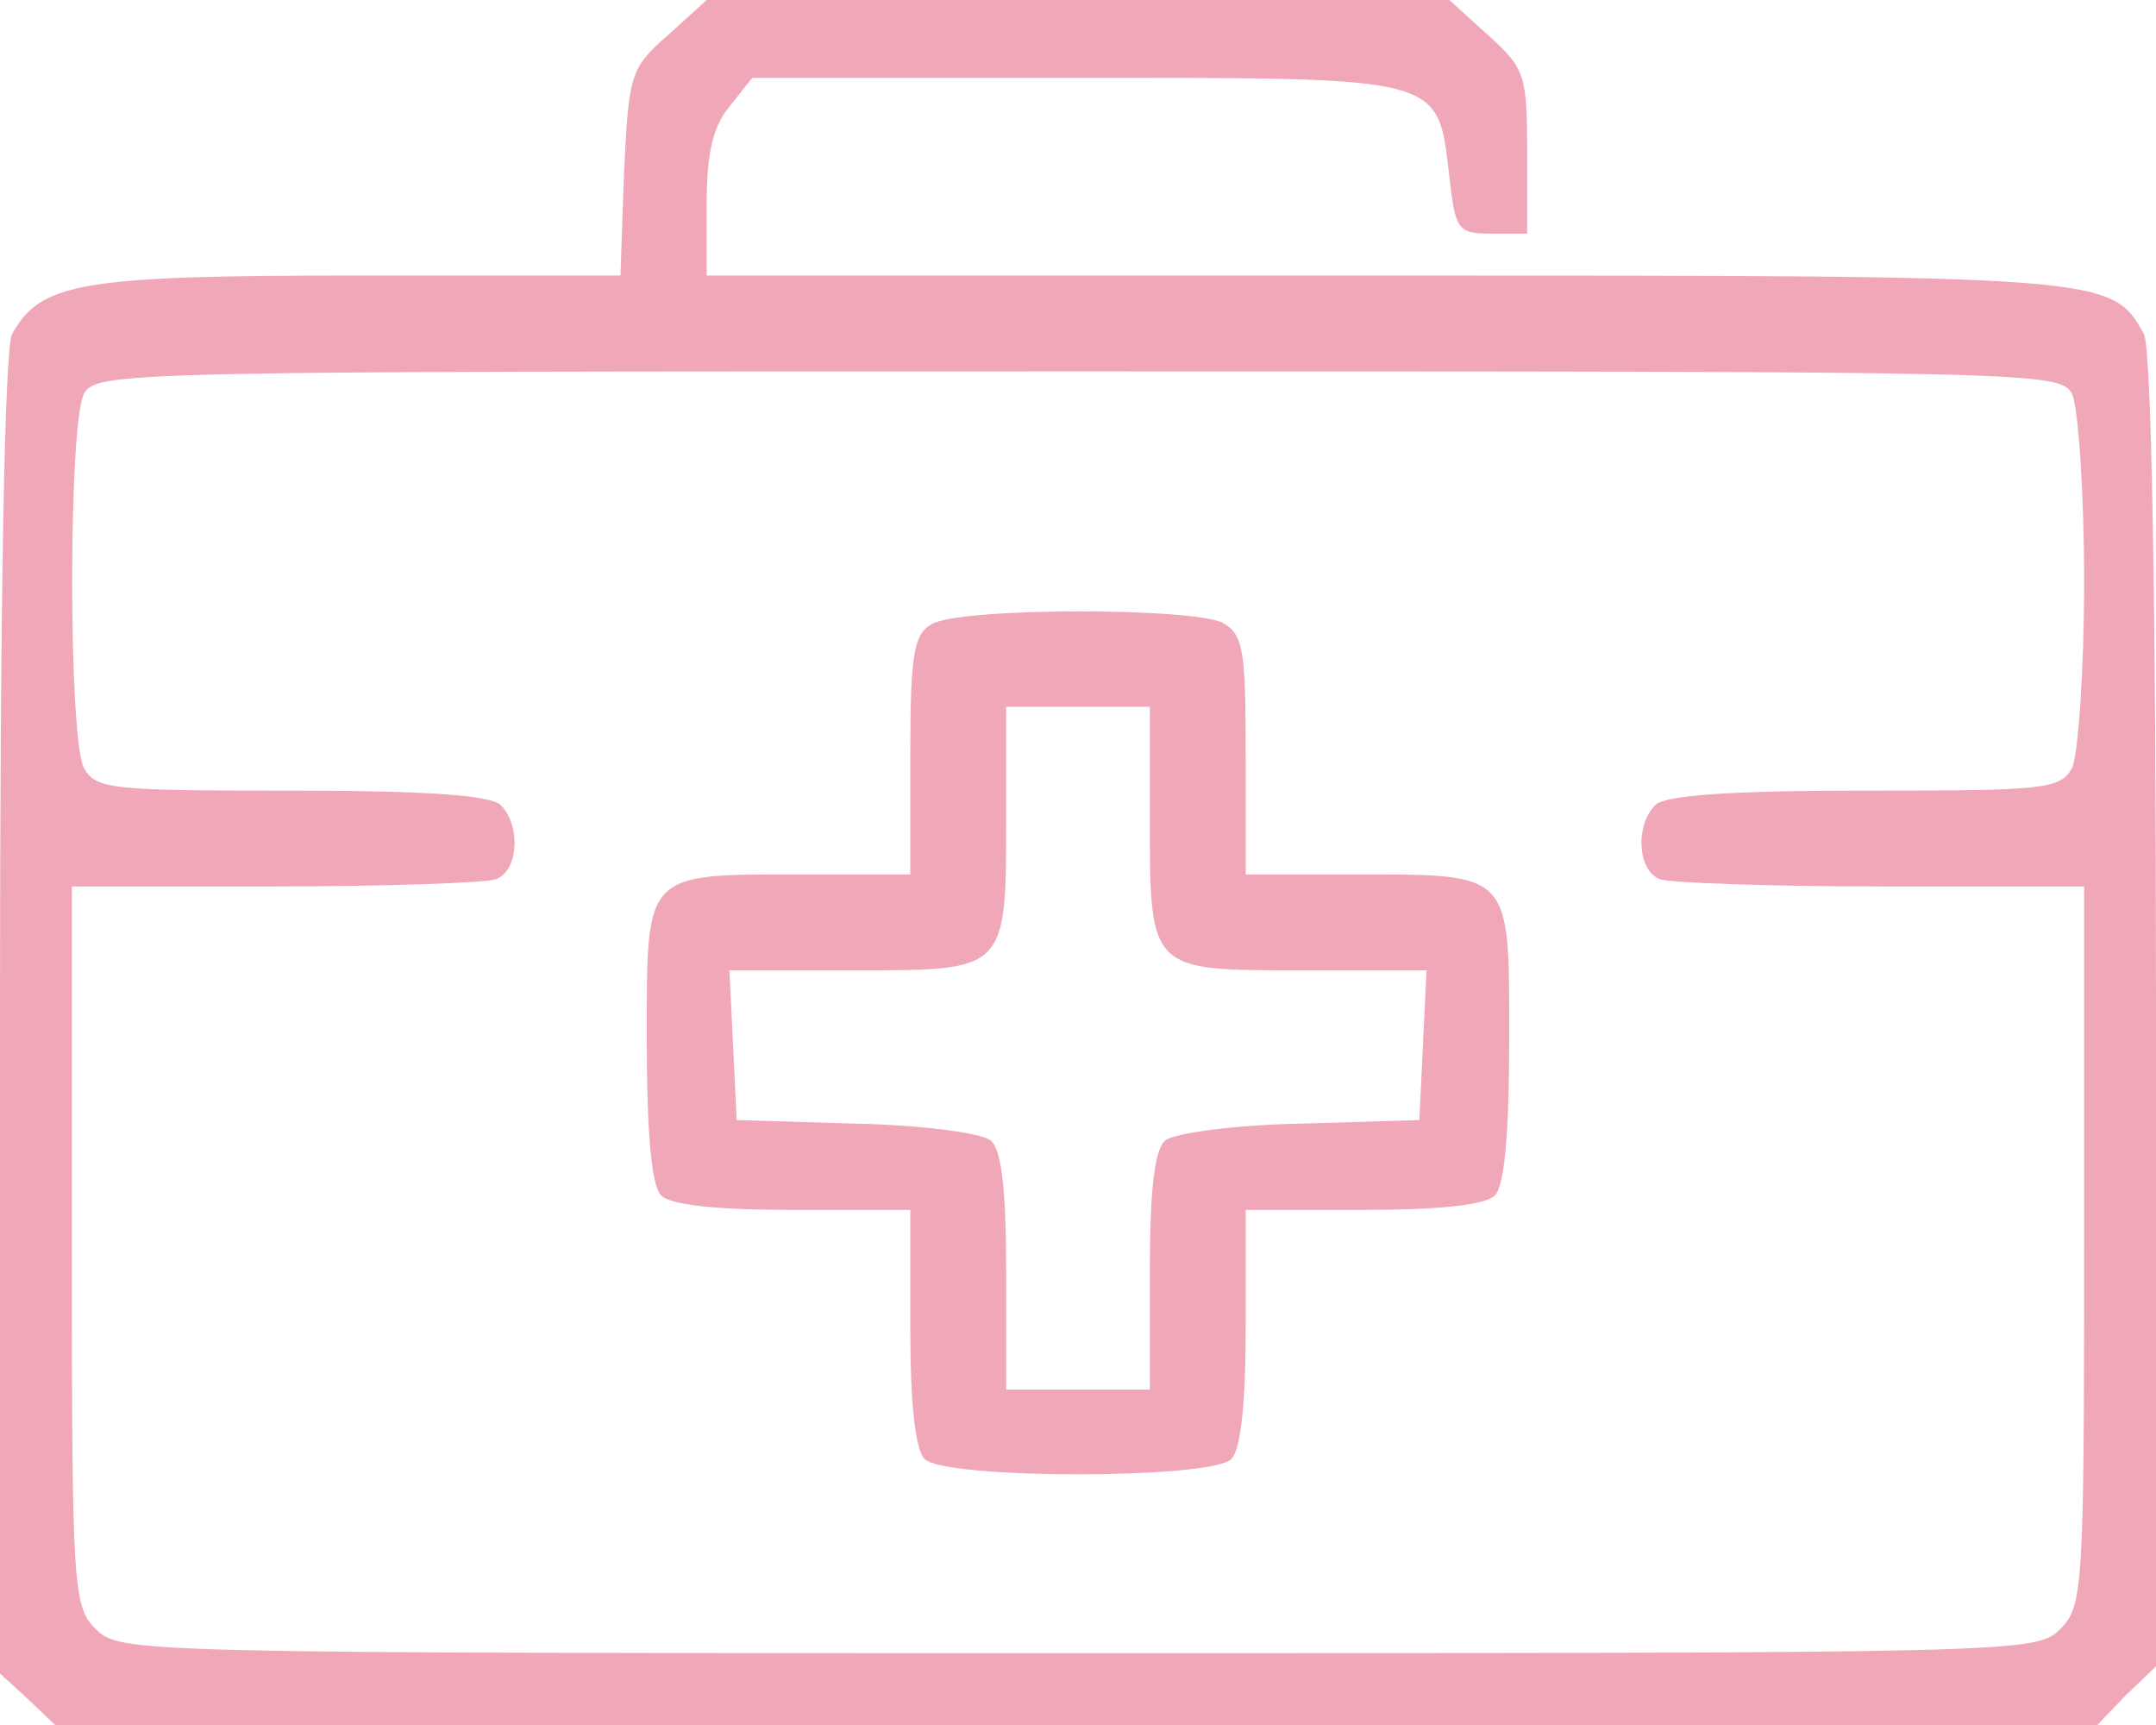 <?xml version="1.0" encoding="UTF-8" standalone="no"?>
<svg xmlns="http://www.w3.org/2000/svg" version="1.0" width="180pt" height="144pt" viewBox="0 0 180 144" preserveAspectRatio="xMidYMid meet">
  <g transform="translate(0,144) scale(0.1,-0.1)" fill="#f0a7b7" stroke="none">
    <path d="M558 1411 c-32 -28 -33 -33 -37 -115 l-3 -86 -220 0 c-232 0 -264 -6 -288 -49 -6 -13 -10 -211 -10 -569 l0 -549 23 -21 23 -22 853 0 852 0 24 25 25 24 0 546 c0 356 -4 553 -10 566 -27 49 -30 49 -635 49 l-565 0 0 59 c0 43 5 65 19 82 l19 24 271 0 c308 0 301 2 311 -82 5 -45 7 -48 35 -48 l30 0 0 68 c0 65 -2 70 -33 98 l-32 29 -310 0 -310 0 -32 -29z m1172 -300 c5 -11 10 -81 10 -156 0 -75 -5 -145 -10 -156 -10 -18 -23 -19 -173 -19 -114 0 -167 -4 -175 -12 -17 -17 -15 -55 4 -62 9 -3 92 -6 185 -6 l169 0 0 -300 c0 -287 -1 -301 -20 -320 -20 -20 -33 -20 -820 -20 -787 0 -800 0 -820 20 -19 19 -20 33 -20 320 l0 300 169 0 c93 0 176 3 185 6 19 7 21 45 4 62 -8 8 -61 12 -175 12 -150 0 -163 1 -173 19 -13 26 -13 286 0 312 10 19 30 19 830 19 800 0 820 0 830 -19z"></path>
    <path d="M778 919 c-15 -8 -18 -25 -18 -109 l0 -100 -91 0 c-132 0 -129 3 -129 -138 0 -79 4 -122 12 -130 8 -8 47 -12 110 -12 l98 0 0 -98 c0 -63 4 -102 12 -110 17 -17 239 -17 256 0 8 8 12 47 12 110 l0 98 98 0 c63 0 102 4 110 12 8 8 12 51 12 130 0 141 3 138 -129 138 l-91 0 0 100 c0 88 -2 100 -19 110 -25 13 -220 13 -243 -1z m182 -160 c0 -130 -1 -129 126 -129 l105 0 -3 -62 -3 -63 -99 -3 c-55 -1 -106 -8 -113 -14 -9 -7 -13 -40 -13 -109 l0 -99 -60 0 -60 0 0 99 c0 69 -4 102 -13 109 -7 6 -58 13 -113 14 l-99 3 -3 63 -3 62 105 0 c127 0 126 -1 126 129 l0 91 60 0 60 0 0 -91z"></path>
  </g>
</svg>
